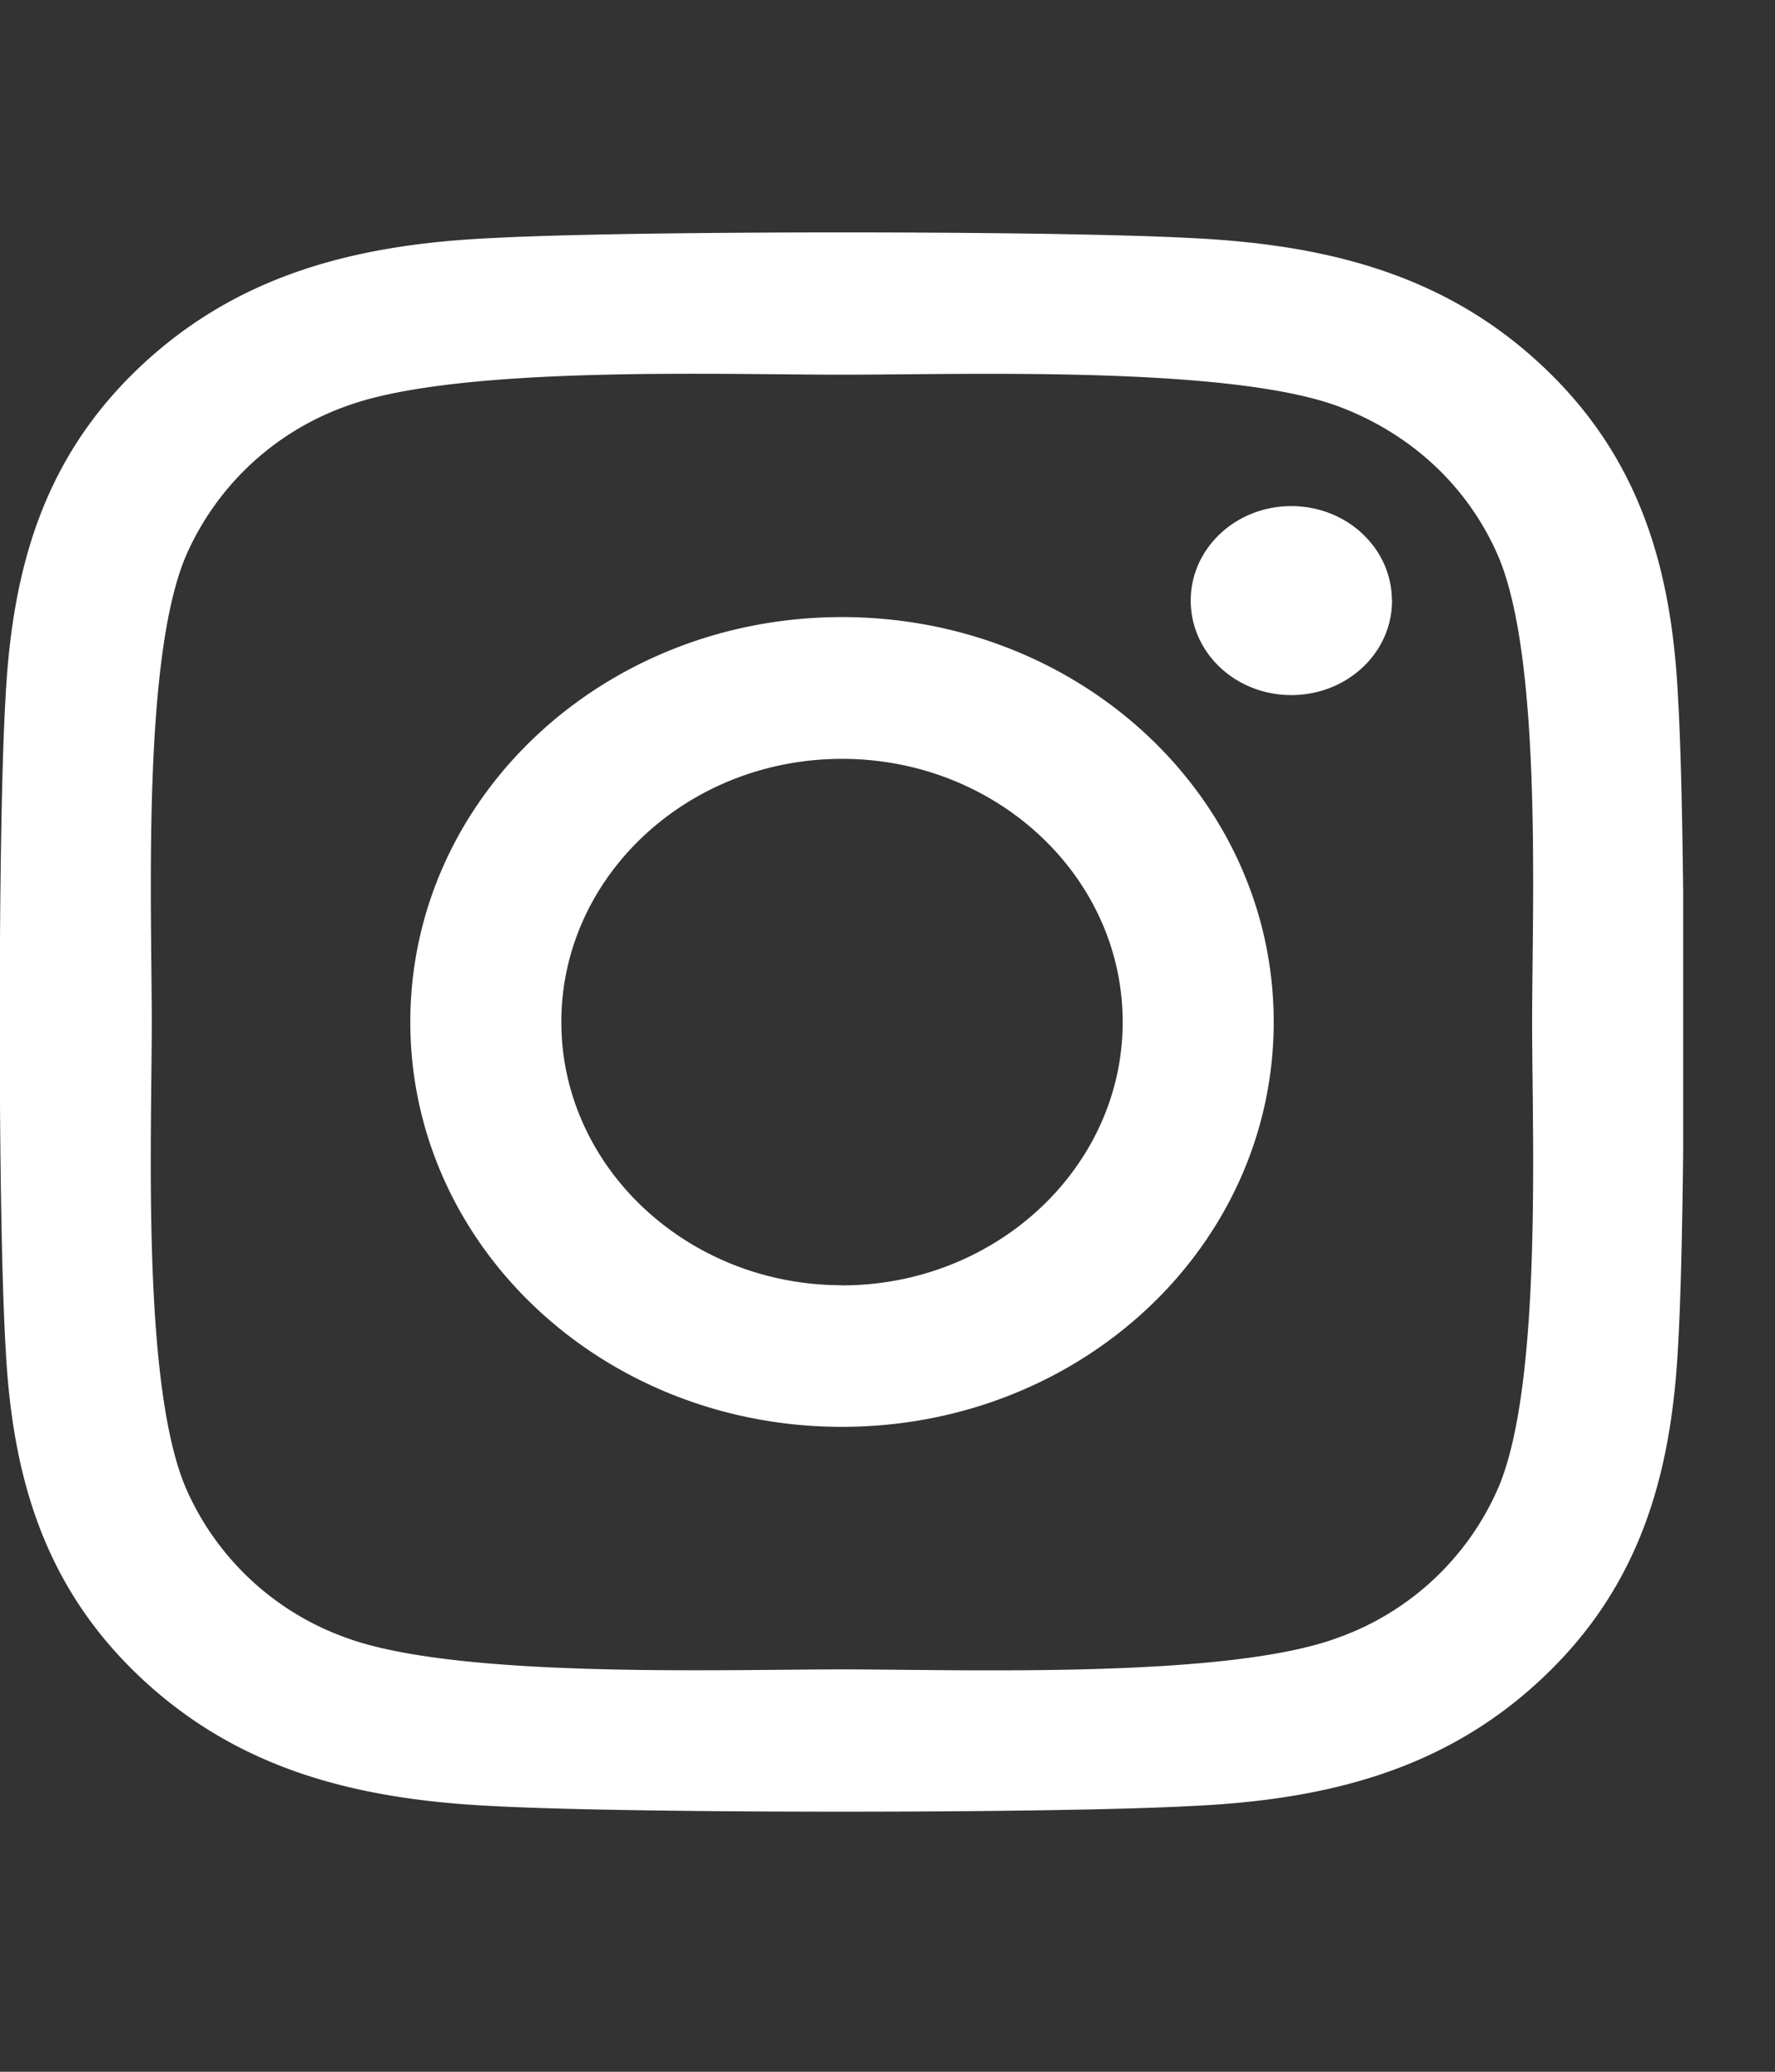 <svg width="12" height="14" fill="none" xmlns="http://www.w3.org/2000/svg"><rect width="100%" height="100%" fill="#333333" stroke="none"/><g clip-path="url(#a)"><path d="M5.692 4.17c-1.615 0-2.918 1.222-2.918 2.736 0 1.515 1.303 2.736 2.918 2.736 1.616 0 2.919-1.221 2.919-2.736 0-1.514-1.303-2.736-2.919-2.736zm0 4.515c-1.044 0-1.897-.798-1.897-1.779 0-.98.85-1.778 1.897-1.778 1.047 0 1.898.797 1.898 1.778s-.854 1.78-1.898 1.78zm3.719-4.627c0 .355-.305.639-.681.639-.378 0-.68-.286-.68-.639 0-.352.304-.638.68-.638.376 0 .68.286.68.638zm1.933.648c-.043-.855-.252-1.612-.92-2.236-.665-.624-1.473-.82-2.385-.862-.94-.05-3.757-.05-4.696 0-.91.04-1.717.236-2.385.86-.668.624-.874 1.38-.92 2.236-.053.88-.053 3.522 0 4.403.043.855.252 1.612.92 2.236.668.624 1.473.819 2.385.862.94.05 3.756.05 4.696 0 .912-.04 1.72-.236 2.385-.862.666-.624.874-1.381.92-2.236.053-.881.053-3.52 0-4.4zm-1.214 5.346a1.865 1.865 0 0 1-1.082 1.014c-.75.28-2.528.215-3.356.215-.828 0-2.608.062-3.355-.215a1.865 1.865 0 0 1-1.082-1.014c-.297-.702-.229-2.37-.229-3.146 0-.776-.066-2.445.229-3.145a1.865 1.865 0 0 1 1.082-1.015c.75-.278 2.527-.214 3.355-.214.828 0 2.609-.062 3.356.214.497.186.88.546 1.082 1.015.297.702.228 2.37.228 3.145 0 .777.069 2.446-.228 3.146z" fill="#fff"/></g><defs><clipPath id="a"><path fill="#fff" transform="translate(0 .813)" d="M0 0h11.379v12.192H0z"/></clipPath></defs></svg>
